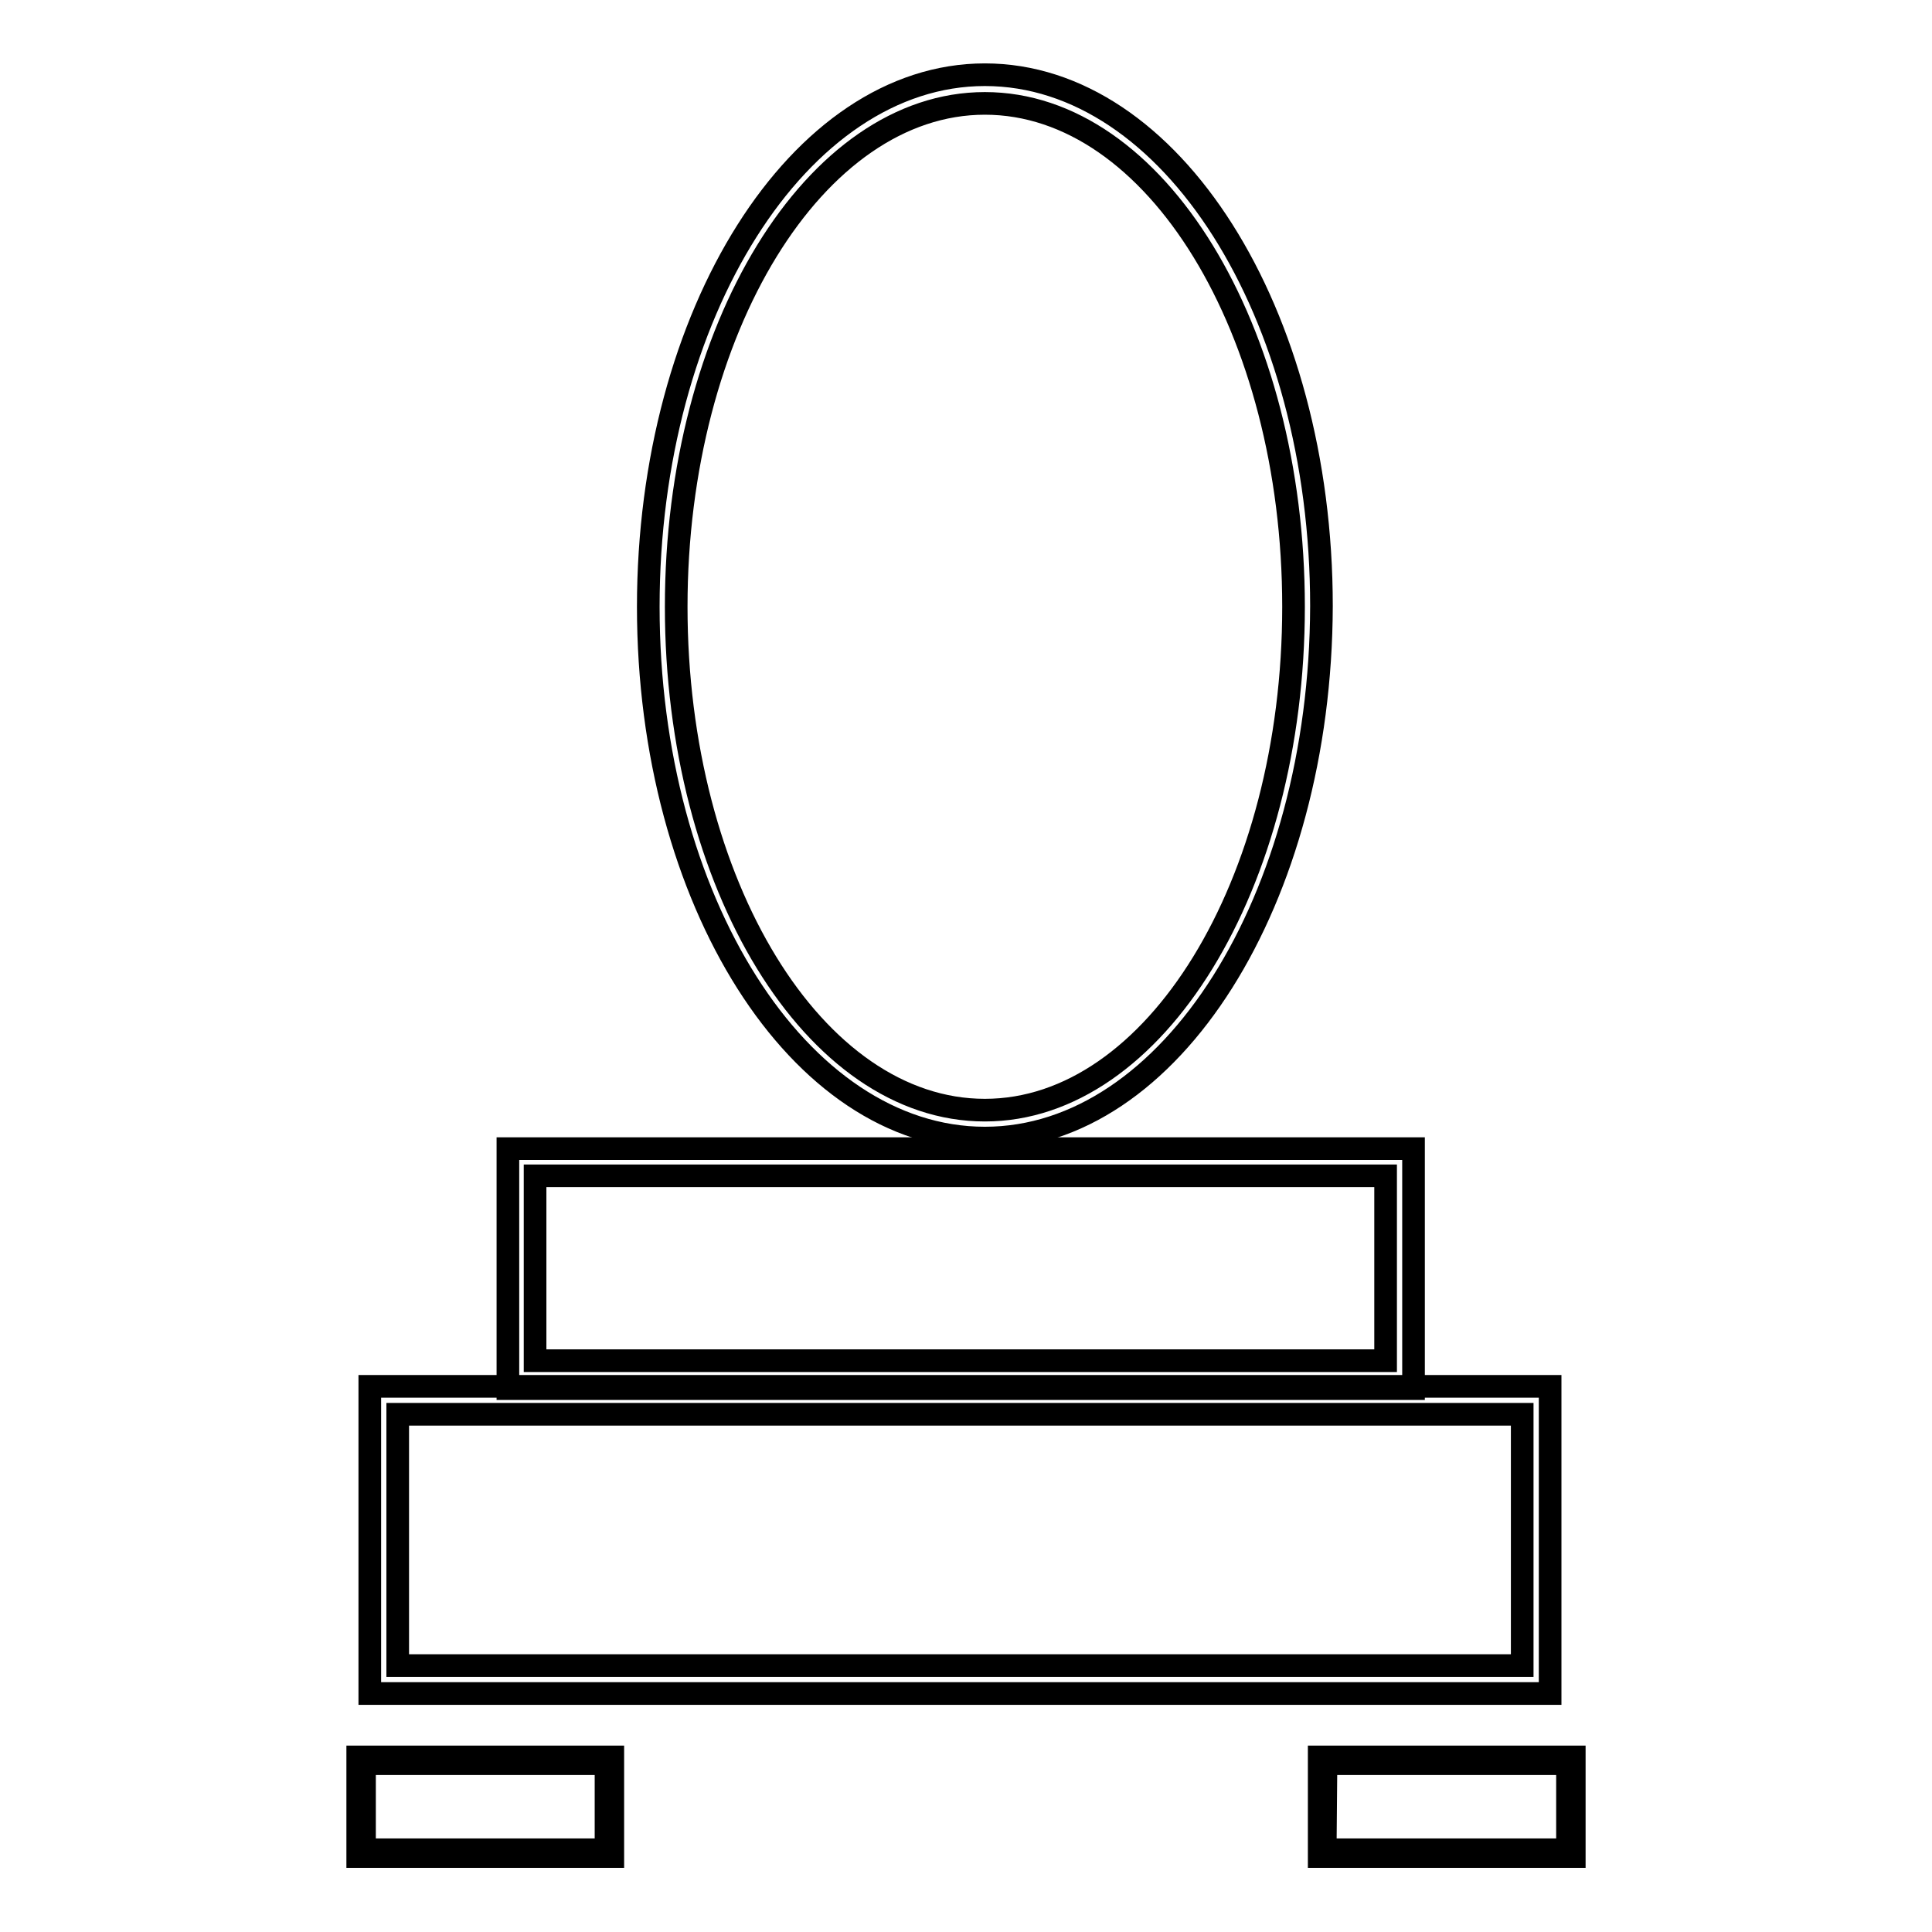 <?xml version="1.0" encoding="utf-8"?>
<!-- Svg Vector Icons : http://www.onlinewebfonts.com/icon -->
<!DOCTYPE svg PUBLIC "-//W3C//DTD SVG 1.1//EN" "http://www.w3.org/Graphics/SVG/1.1/DTD/svg11.dtd">
<svg version="1.1" xmlns="http://www.w3.org/2000/svg" xmlns:xlink="http://www.w3.org/1999/xlink" x="0px" y="0px" viewBox="0 0 256 256" enable-background="new 0 0 256 256" xml:space="preserve">
<g> <path stroke-width="3" fill-opacity="0" stroke="#000000"  d="M81.2,246H47.4v-13.2h33.8V246z M48.3,245.1h32v-11.4h-32V245.1z M208.6,246h-33.8v-13.2h33.8V246z  M175.6,245.1h32.1v-11.4h-32L175.6,245.1L175.6,245.1z M187.3,184h-120v-31.8h120V184z M70.9,180.3h112.7v-24.5H70.9V180.3z"/> <path stroke-width="3" fill-opacity="0" stroke="#000000"  d="M205.4,224.4H49v-40.7h156.4V224.4z M52.7,220.7h149v-33.3h-149V220.7z M130.5,150.8 c-24.6,0-44.6-31.5-44.6-70.4c0-38.8,20-70.5,44.6-70.5c24.6,0,44.6,31.5,44.6,70.4C175,119.2,155.1,150.8,130.5,150.8L130.5,150.8 z M130.5,13.7c-22.5,0-40.9,29.9-40.9,66.7c0,36.8,18.3,66.7,40.9,66.7c22.5,0,40.9-29.9,40.9-66.7 C171.4,43.7,153.1,13.7,130.5,13.7z"/></g>
</svg>